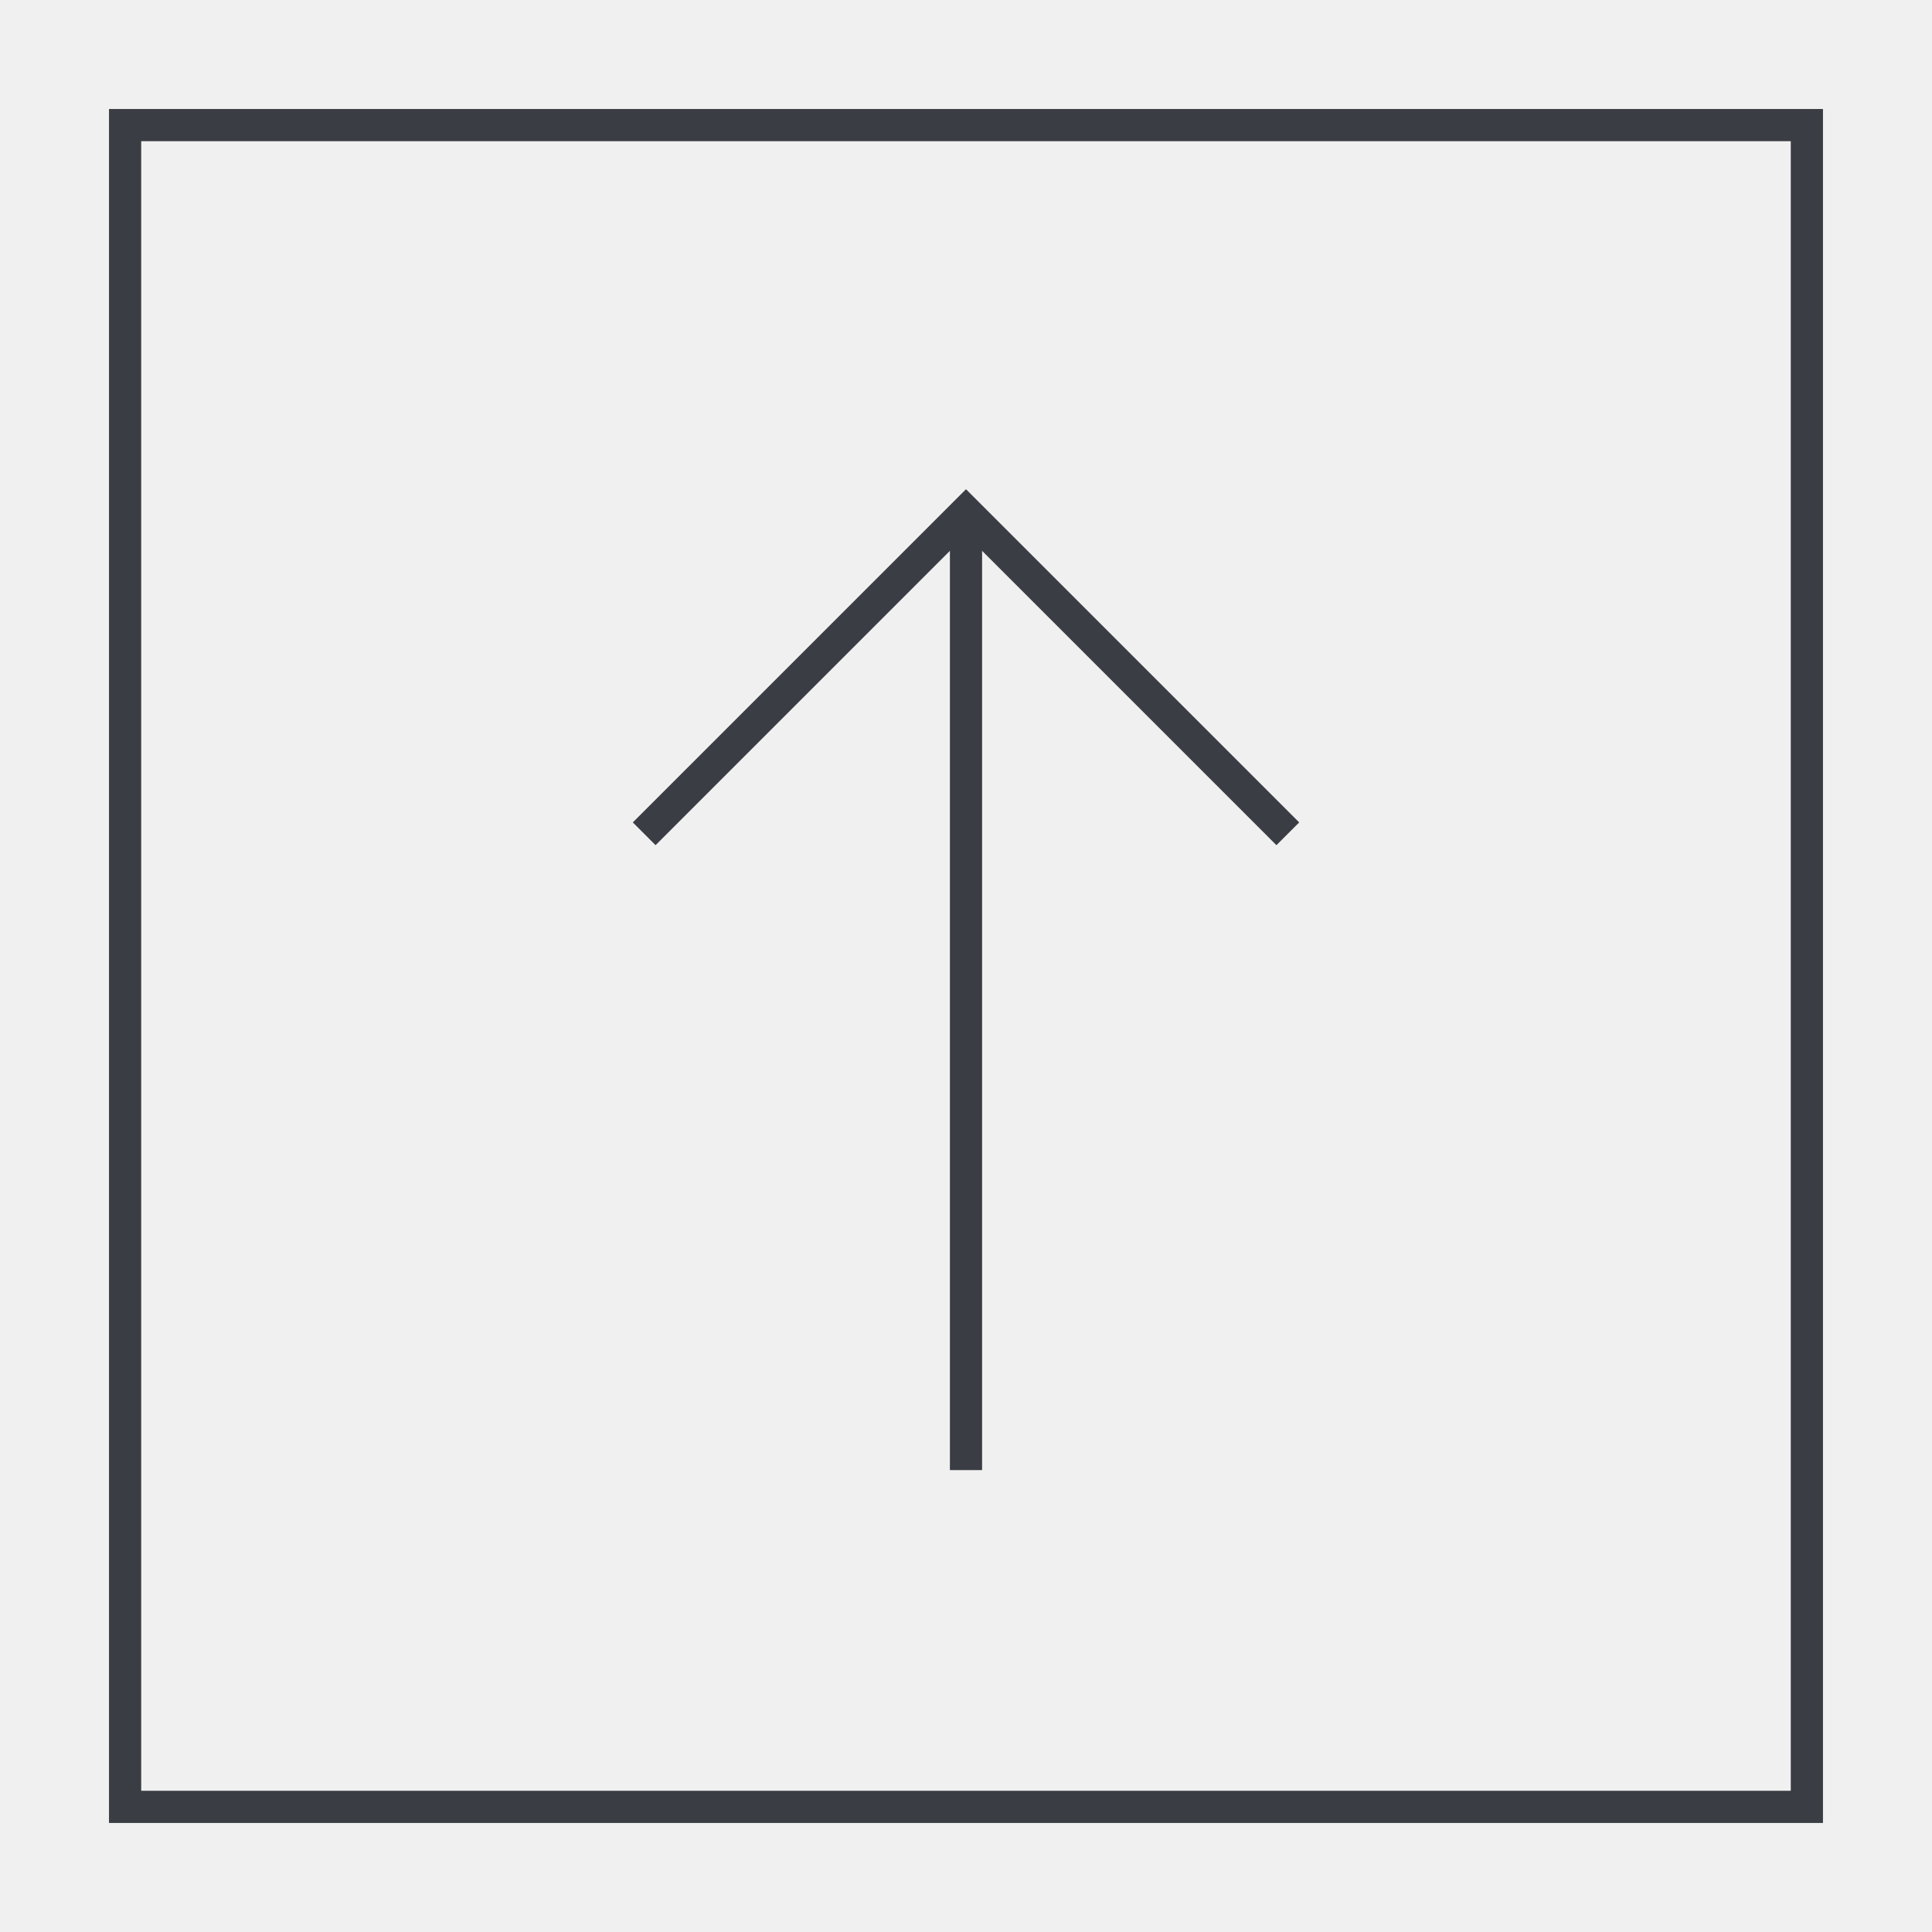 <svg xmlns="http://www.w3.org/2000/svg" width="60" height="60" viewBox="0 0 60 60">
  <defs>
    <style>
      .cls-1 {
        fill: #f0f0f0;
      }

      .cls-2 {
        fill: none;
      }

      .cls-2, .cls-3 {
        stroke: #3a3e44;
        stroke-miterlimit: 10;
      }

      .cls-3 {
        fill: #dcdcdc;
      }
    </style>
  </defs>
  <title>Media Icons-ICC-Freestanding-signage-v1</title>
  <g id="BG">
    <g id="BG-2" data-name="BG">
      <rect class="cls-1" width="60" height="60"/>
    </g>
  </g>
  <g id="Icons">
    <rect class="cls-2" x="3.885" y="3.885" width="52.229" height="52.229"/>
    <g>
      <line class="cls-3" x1="30" y1="15.9" x2="30" y2="45.655"/>
      <polyline class="cls-2" points="39.994 25.894 30 15.9 20.006 25.894"/>
    </g>
  </g>
</svg>
